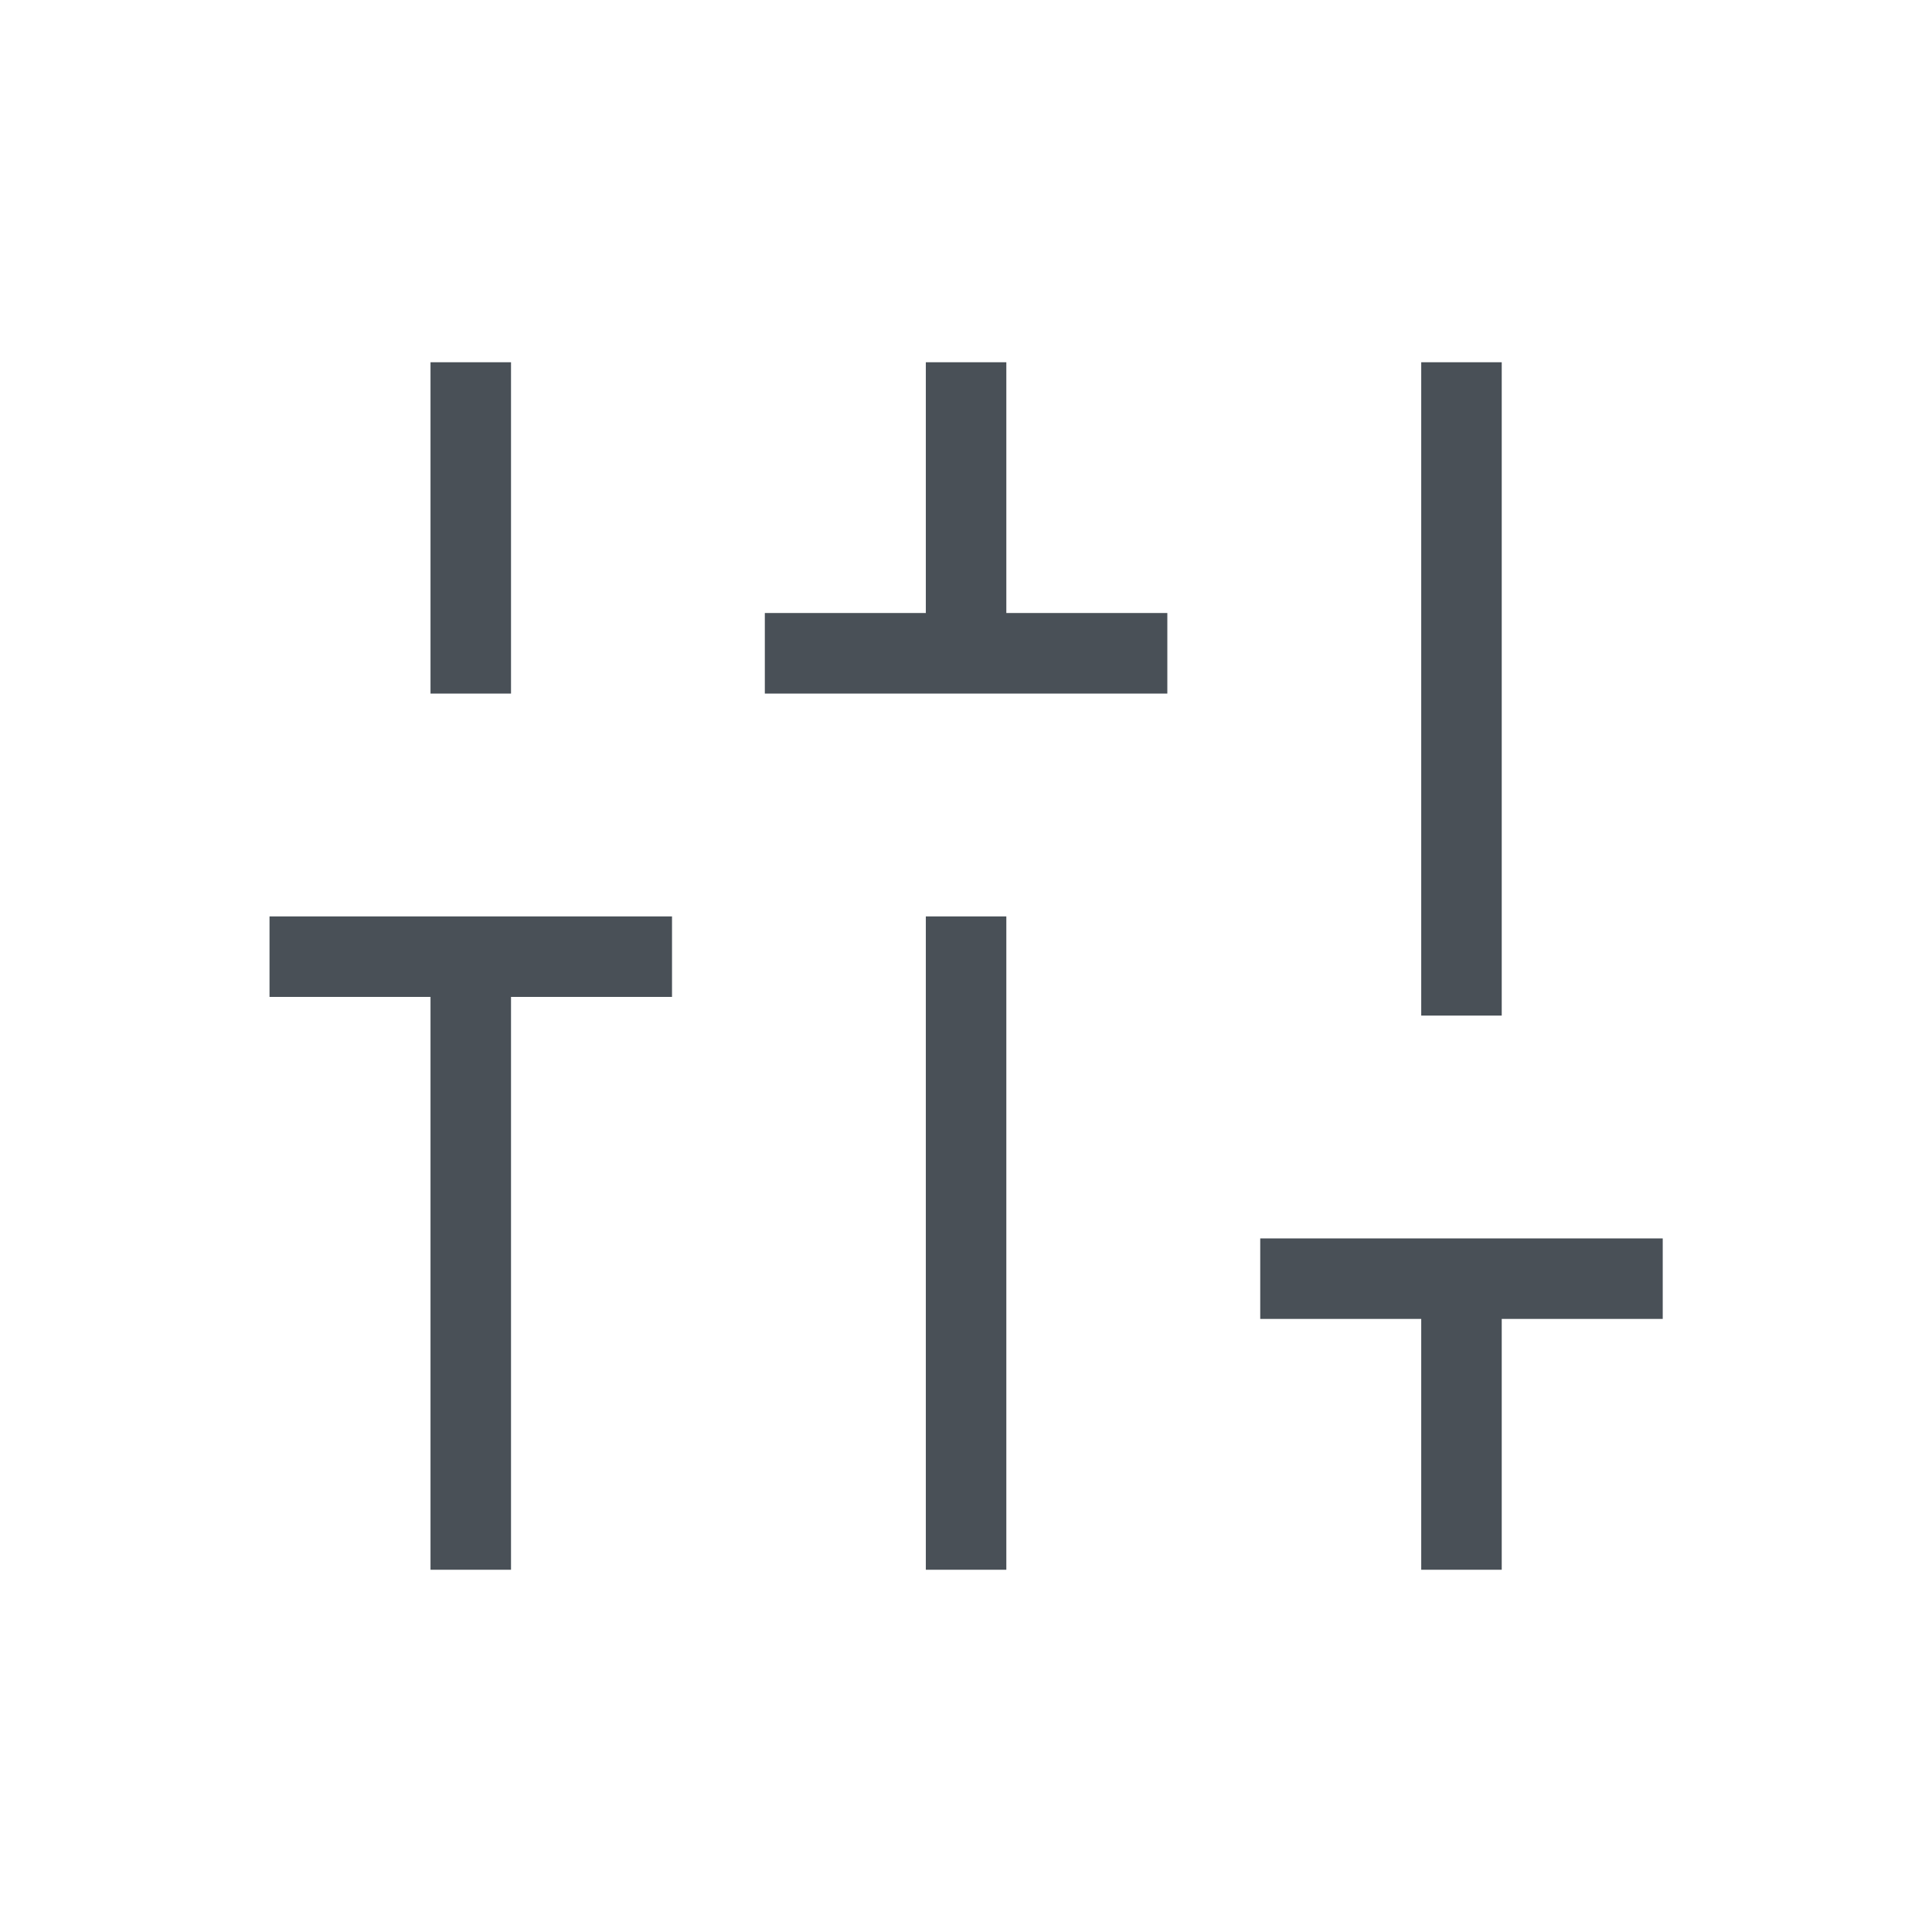 <svg width="24" height="24" viewBox="0 0 24 24" fill="none" xmlns="http://www.w3.org/2000/svg">
<path d="M5.348 19.5V12.384H3.348V11.384H8.348V12.384H6.348V19.5H5.348ZM5.348 8.616V4.5H6.348V8.616H5.348ZM9.501 8.616V7.615H11.501V4.5H12.501V7.615H14.501V8.616H9.501ZM11.501 19.5V11.384H12.501V19.5H11.501ZM17.655 19.5V16.384H15.655V15.384H20.655V16.384H18.655V19.5H17.655ZM17.655 12.616V4.5H18.655V12.616H17.655Z" fill="#495057"/>
</svg>
